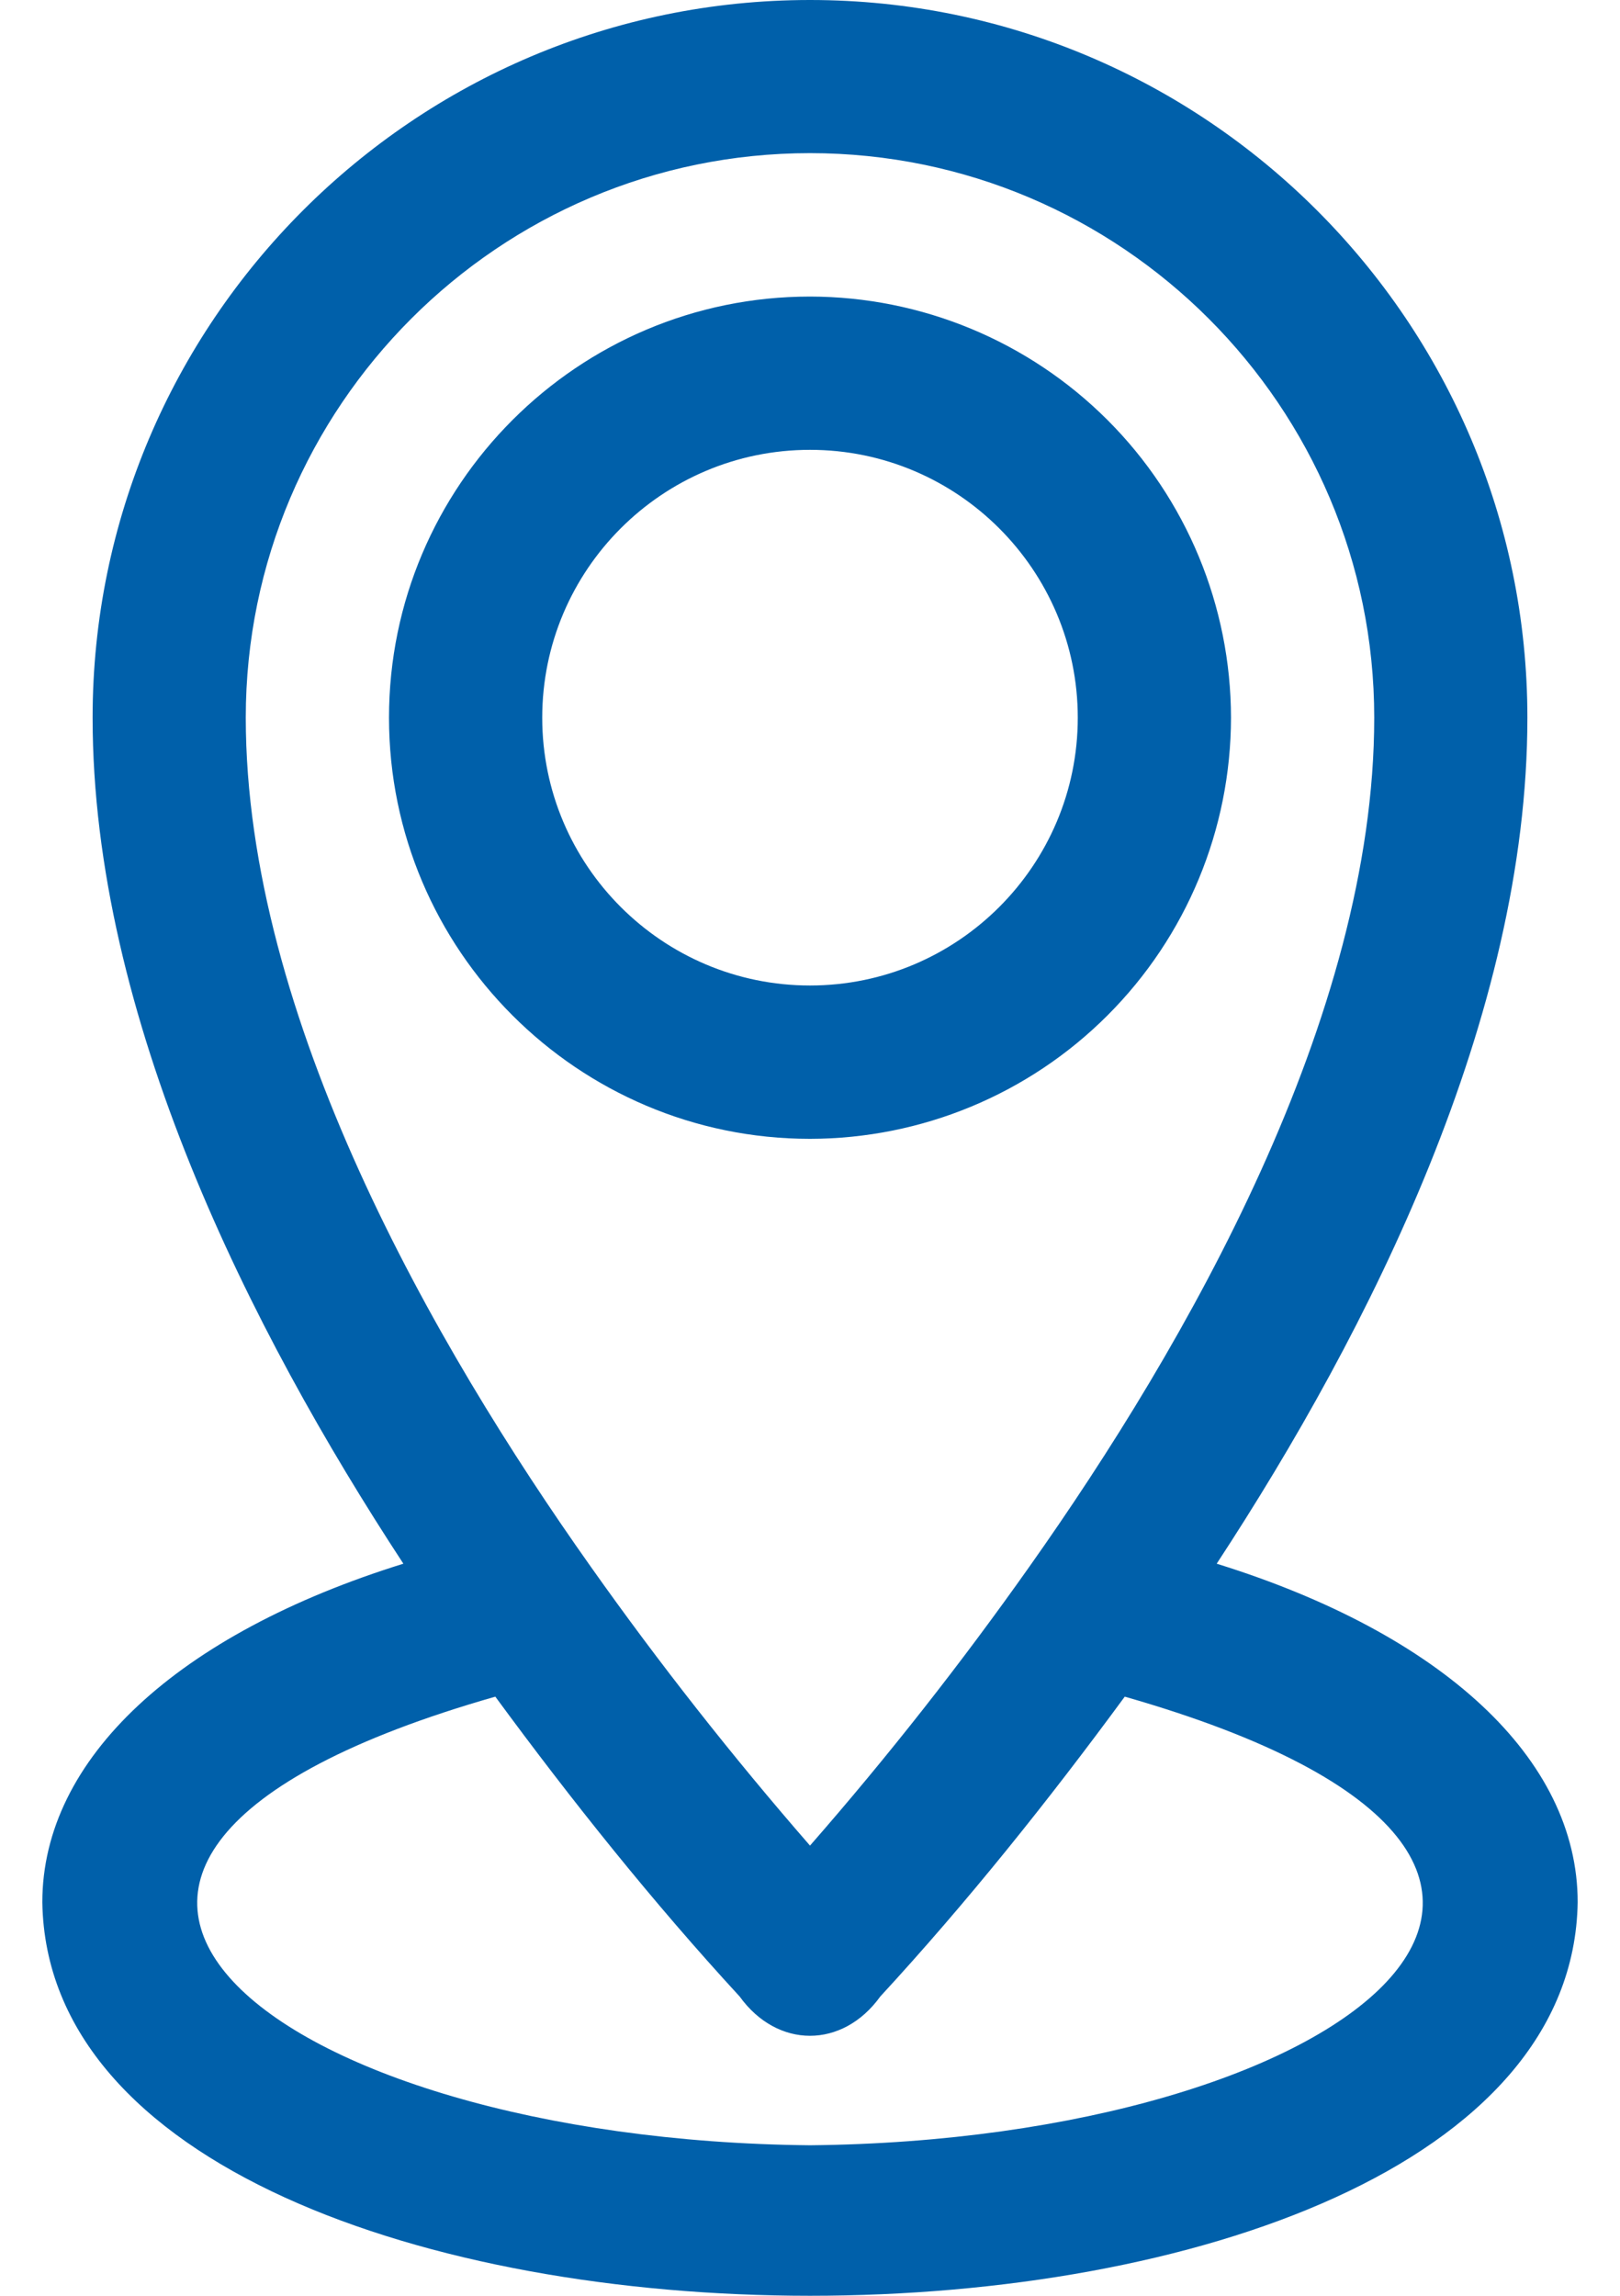 <svg width="24" height="34" viewBox="0 0 24 34" fill="none" xmlns="http://www.w3.org/2000/svg">
<path d="M18.237 10.629C18.235 8.976 17.578 7.39 16.408 6.221C15.239 5.052 13.654 4.394 12 4.392C8.561 4.392 5.763 7.19 5.763 10.629C5.763 14.069 8.561 16.866 12 16.866C13.654 16.864 15.239 16.207 16.408 15.037C17.578 13.868 18.235 12.283 18.237 10.629ZM8.033 10.629C8.033 8.44 9.812 6.662 12 6.662C14.188 6.662 15.967 8.442 15.967 10.629C15.967 12.817 14.188 14.595 12 14.595C9.812 14.595 8.033 12.816 8.033 10.629Z" fill="#0060AA"/>
<path d="M23.373 28.172C23.373 26.042 21.362 24.195 18.025 23.158C20.301 19.686 22.628 15.055 22.628 10.628C22.628 4.767 17.86 0 12 0C6.14 0 1.372 4.767 1.372 10.628C1.372 15.055 3.701 19.688 5.976 23.158C2.639 24.195 0.627 26.042 0.627 28.172C0.75 35.941 23.25 35.944 23.373 28.172ZM12 2.268C16.608 2.268 20.359 6.019 20.359 10.628C20.359 15.059 17.582 19.907 15.253 23.198C14.241 24.631 13.155 26.012 12 27.333C10.848 26.01 9.762 24.63 8.749 23.198C6.419 19.909 3.642 15.059 3.641 10.628C3.641 6.019 7.392 2.268 12 2.268ZM12 31.771C4.039 31.693 -1.281 27.59 7.338 25.127C8.47 26.668 9.671 28.17 10.958 29.568C11.517 30.343 12.482 30.344 13.041 29.568C14.329 28.171 15.531 26.668 16.663 25.127C25.28 27.591 19.96 31.693 12 31.771Z" fill="#0060AA"/>
</svg>
